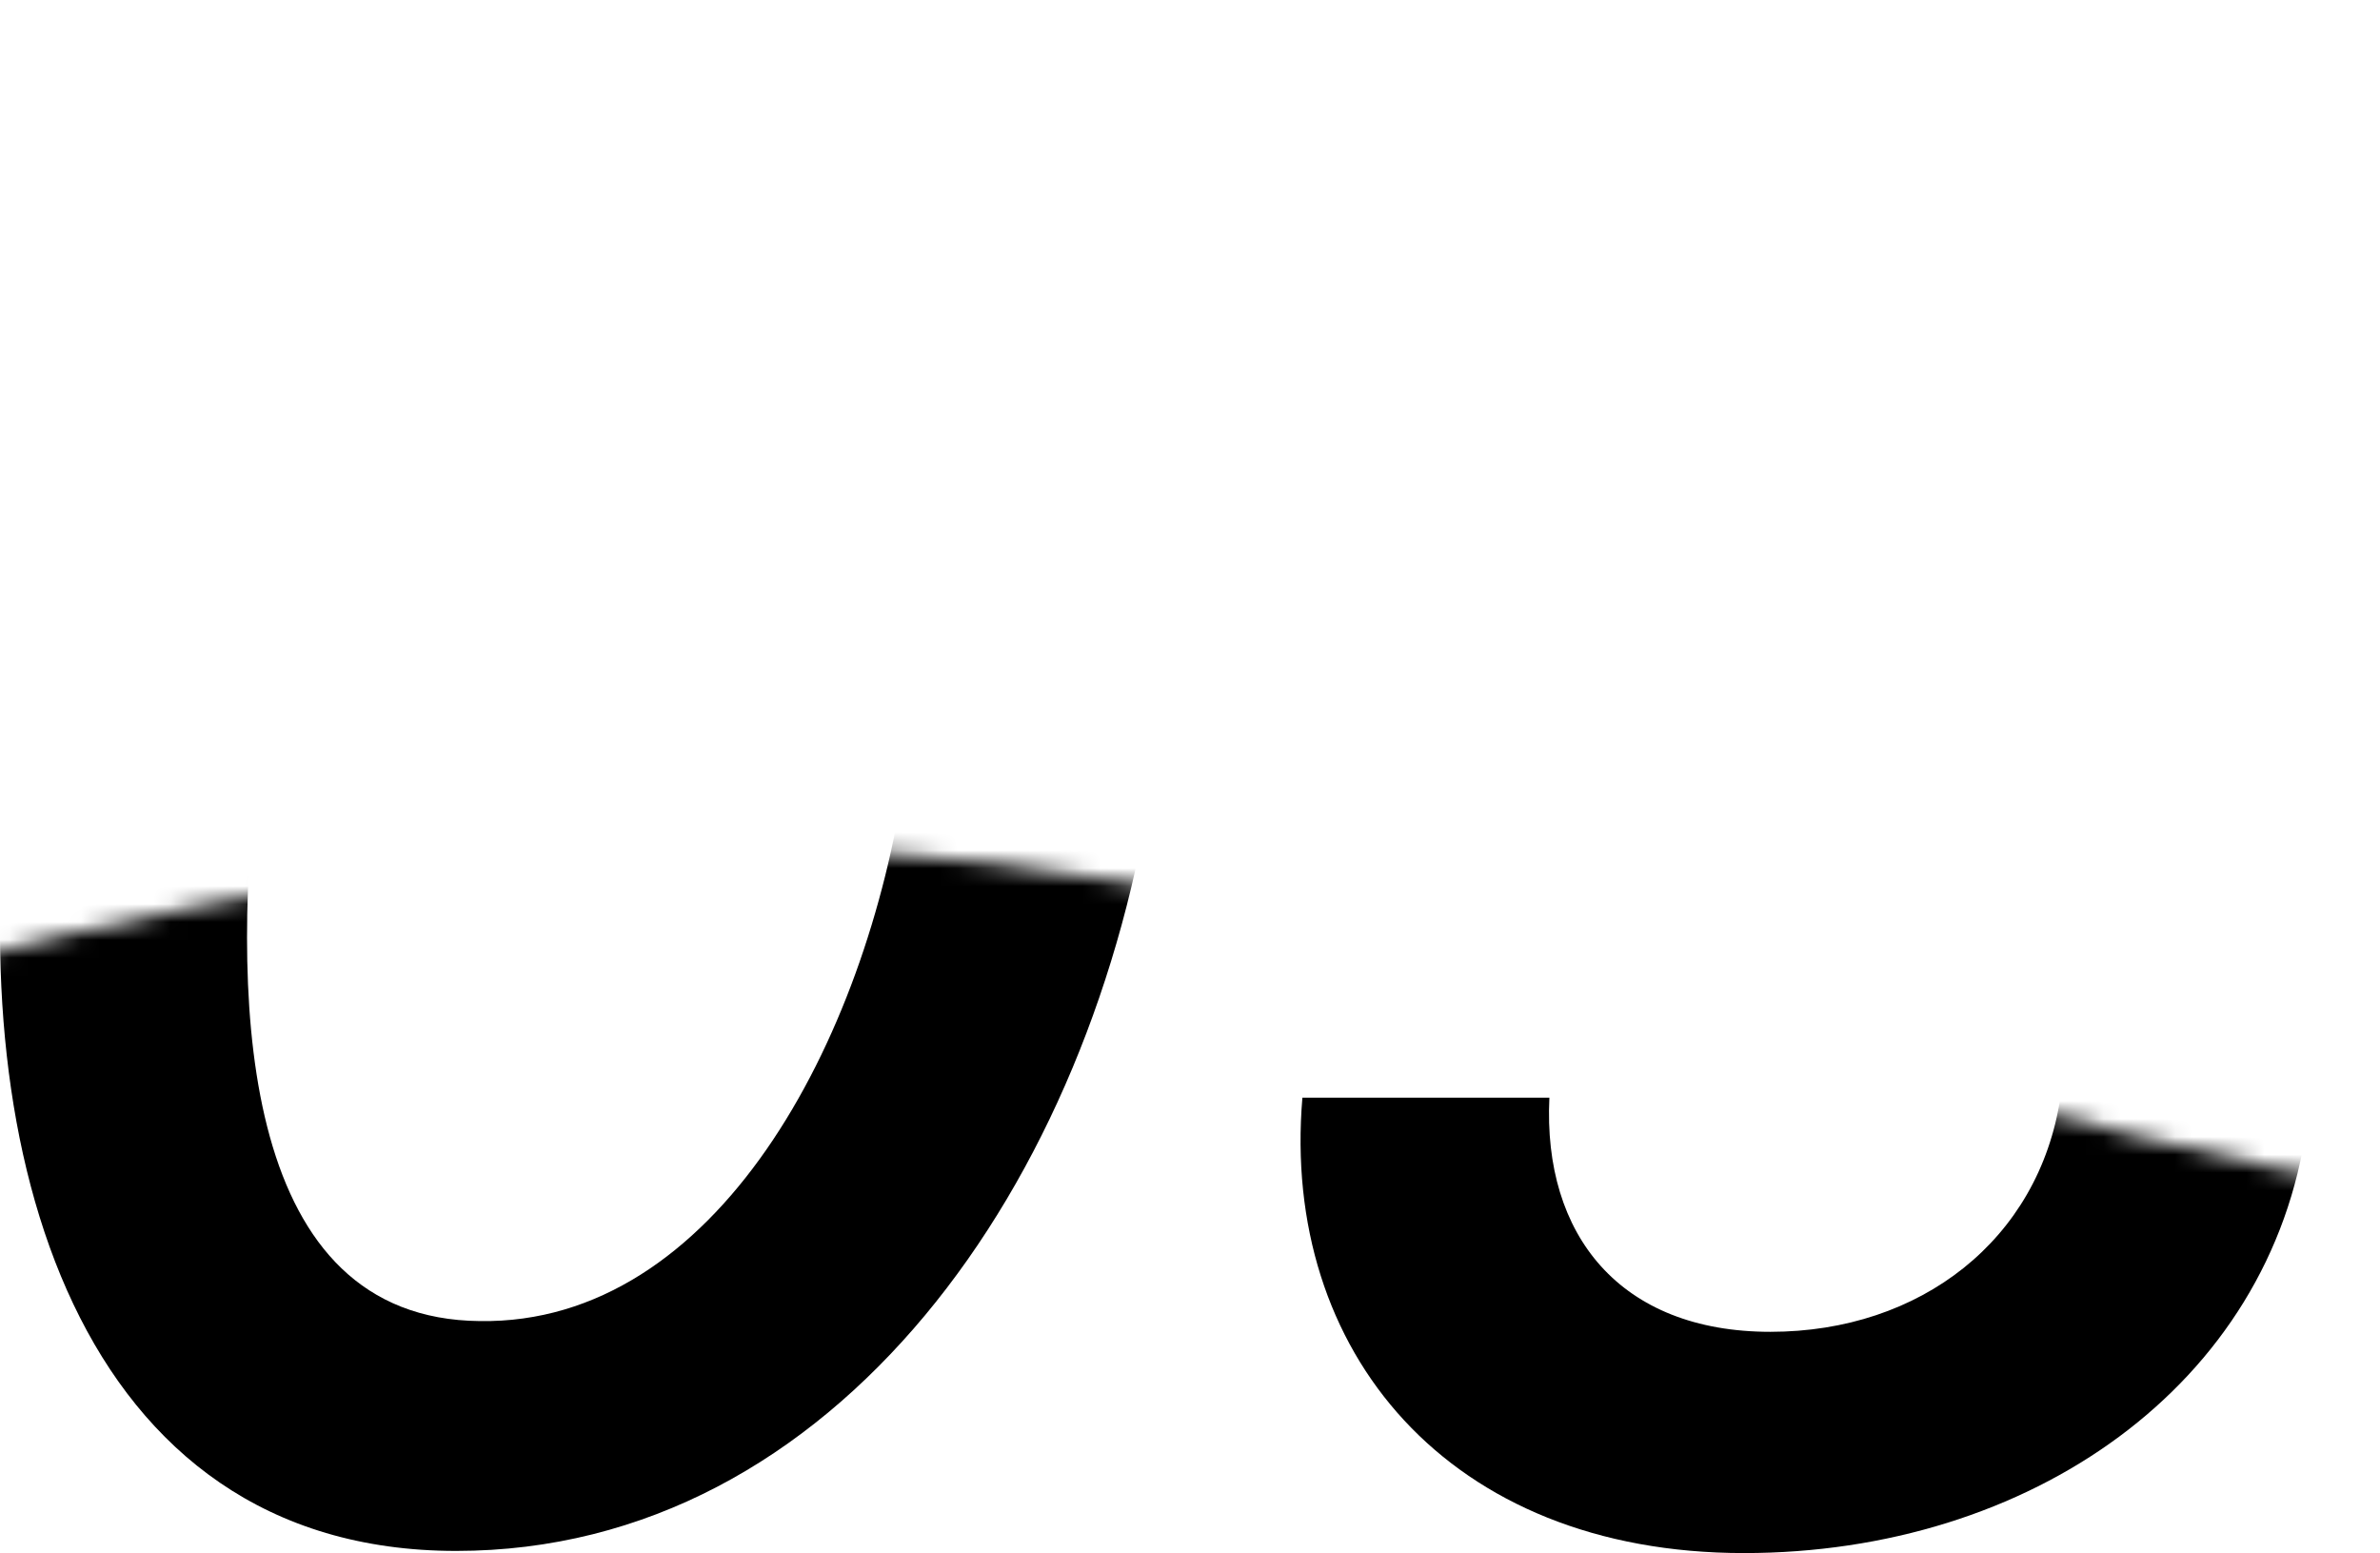<svg xmlns="http://www.w3.org/2000/svg" xmlns:xlink="http://www.w3.org/1999/xlink" width="132.98" height="86.76" viewBox="0 0 132.98 86.76"><defs><style>.cls-1{fill:#666;filter:url(#luminosity-invert-noclip);}.cls-2{mask:url(#mask);}</style><filter id="luminosity-invert-noclip" x="-44.97" y="0" width="198" height="93.32" filterUnits="userSpaceOnUse" color-interpolation-filters="sRGB"><feColorMatrix values="-1 0 0 0 1 0 -1 0 0 1 0 0 -1 0 1 0 0 0 1 0" result="invert"/><feFlood flood-color="#fff" result="bg"/><feBlend in="invert" in2="bg"/></filter><mask id="mask" x="-44.97" y="0" width="198" height="93.32" maskUnits="userSpaceOnUse"><path class="cls-1" d="M-45,68.32s47-21,86-21,77,21,112,21v25H-45Z"/></mask></defs><g id="レイヤー_2" data-name="レイヤー 2"><g id="レイヤー_1-2" data-name="レイヤー 1"><g class="cls-2"><path d="M39.41,0c21.47,0,27.47,22.2,25,43.32C61.12,66,46.72,86.64,25.49,86.64S-2,64.32.53,43.32C3.77,20.64,18.29,0,39.41,0ZM26.81,73.8C40,74,48.41,58.2,50.56,43.32,52,30,51.29,13,38.08,12.72s-21.59,15.6-23.75,30.6C12.89,56.64,13.61,73.68,26.81,73.8Z"/><path d="M72.77,61.32h13.8C86.2,69,90.52,74.4,98.92,74.4s15-5.16,16.2-13.08c1.68-9.48-6.24-13.56-16-14.16l1.08-7.92.36-2.64c9.12-.6,16.8-5.4,18.12-13.2.84-6.12-2-11.28-9-11.4-7.32-.12-12.72,5.4-14.4,11.64l-13.2-.12C84.76,10.2,95.56,0,110.68,0c14.52,0,23.88,10.2,22.08,22.68-1.44,9.48-8.64,15.72-17.88,18.84,9.36,3.24,15.6,9.84,14,21.36-2,14.52-15.48,23.88-31.44,23.88C80.92,86.76,71.57,75.48,72.77,61.32Z"/></g></g></g></svg>